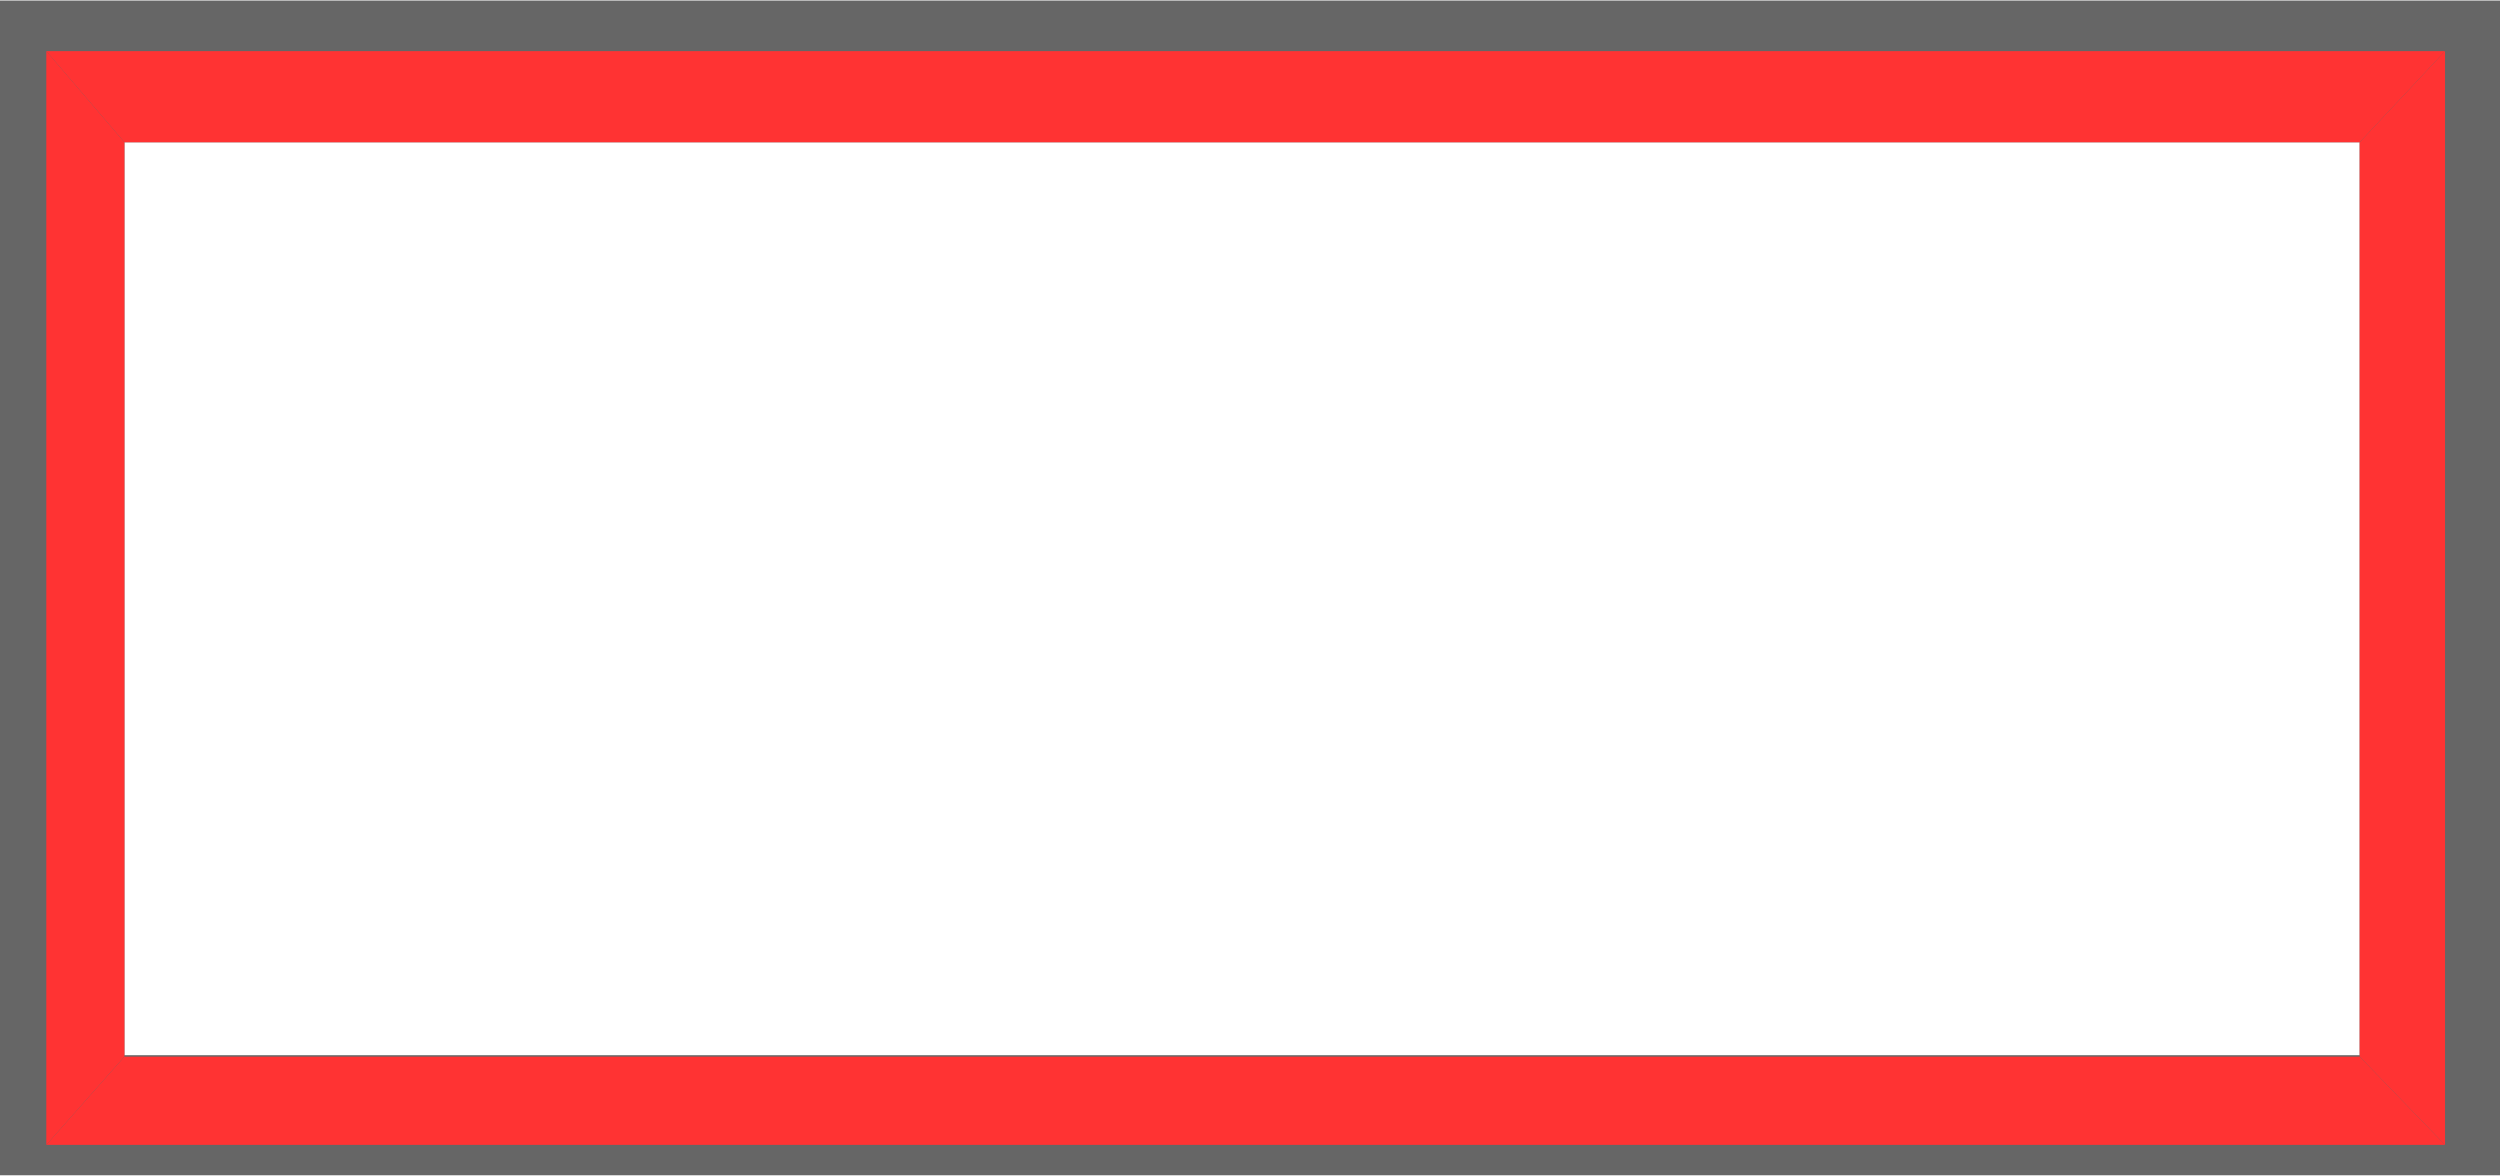<!--?xml version="1.0" encoding="UTF-8" standalone="no"?-->
<!-- Creator: CorelDRAW -->

<svg xmlns:dc="http://purl.org/dc/elements/1.1/" xmlns:cc="http://creativecommons.org/ns#" xmlns:rdf="http://www.w3.org/1999/02/22-rdf-syntax-ns#" xmlns:svg="http://www.w3.org/2000/svg" xmlns="http://www.w3.org/2000/svg" xmlns:sodipodi="http://sodipodi.sourceforge.net/DTD/sodipodi-0.dtd" xmlns:inkscape="http://www.inkscape.org/namespaces/inkscape" xml:space="preserve" width="21.205mm" height="9.973mm" style="shape-rendering:geometricPrecision; text-rendering:geometricPrecision; image-rendering:optimizeQuality; fill-rule:evenodd; clip-rule:evenodd" viewBox="0 0 1.728 0.812" id="svg2" version="1.1" inkscape:version="0.48.3.1 r9886" sodipodi:docname="44.svg"><sodipodi:namedview pagecolor="#ffffff" bordercolor="#666666" borderopacity="1" objecttolerance="10" gridtolerance="10" guidetolerance="10" inkscape:pageopacity="0" inkscape:pageshadow="2" inkscape:window-width="1440" inkscape:window-height="844" id="namedview22" showgrid="false" inkscape:zoom="11.552412" inkscape:cx="40.799024" inkscape:cy="18.5148" inkscape:window-x="-4" inkscape:window-y="-4" inkscape:window-maximized="1" inkscape:current-layer="svg2"></sodipodi:namedview>
 <defs id="defs4">
  <style type="text/css" id="style6">
   
    .fil2 {fill:black}
    .fil0 {fill:#666666}
    .fil3 {fill:#E5E5E5}
    .fil1 {fill:white}
   
  </style>
 
  
  
  
  
  
  
  
 </defs>
 <g id="shadow" inkscape:label="#g3018"><rect class="fil0" width="1.728" height="0.812" id="rect10" x="0" y="0" style="fill:#666666"></rect></g><g id="hlight" inkscape:label="#g3011"><rect class="fil1" x="0.086" y="0.098" width="1.545" height="0.631" id="rect12" style="fill:#ffffff"></rect></g><g id="dark" inkscape:label="#g3007"><polygon class="fil2" points="0.032,0.035 0.032,0.791 0.086,0.73 0.086,0.098 " id="polygon14" style="fill: rgb(255, 51, 51);"></polygon><polygon class="fil2" points="1.69,0.035 0.032,0.035 0.086,0.098 1.631,0.098 " id="polygon16" style="fill: rgb(255, 51, 51);"></polygon></g><g id="light" inkscape:label="#g3014"><polygon class="fil3" points="0.032,0.791 1.69,0.791 1.631,0.73 0.086,0.73 " id="polygon18" style="fill: rgb(255, 51, 51);"></polygon><polygon class="fil3" points="1.69,0.791 1.69,0.035 1.631,0.098 1.631,0.73 " id="polygon20" style="fill: rgb(255, 51, 51);"></polygon></g>
</svg>